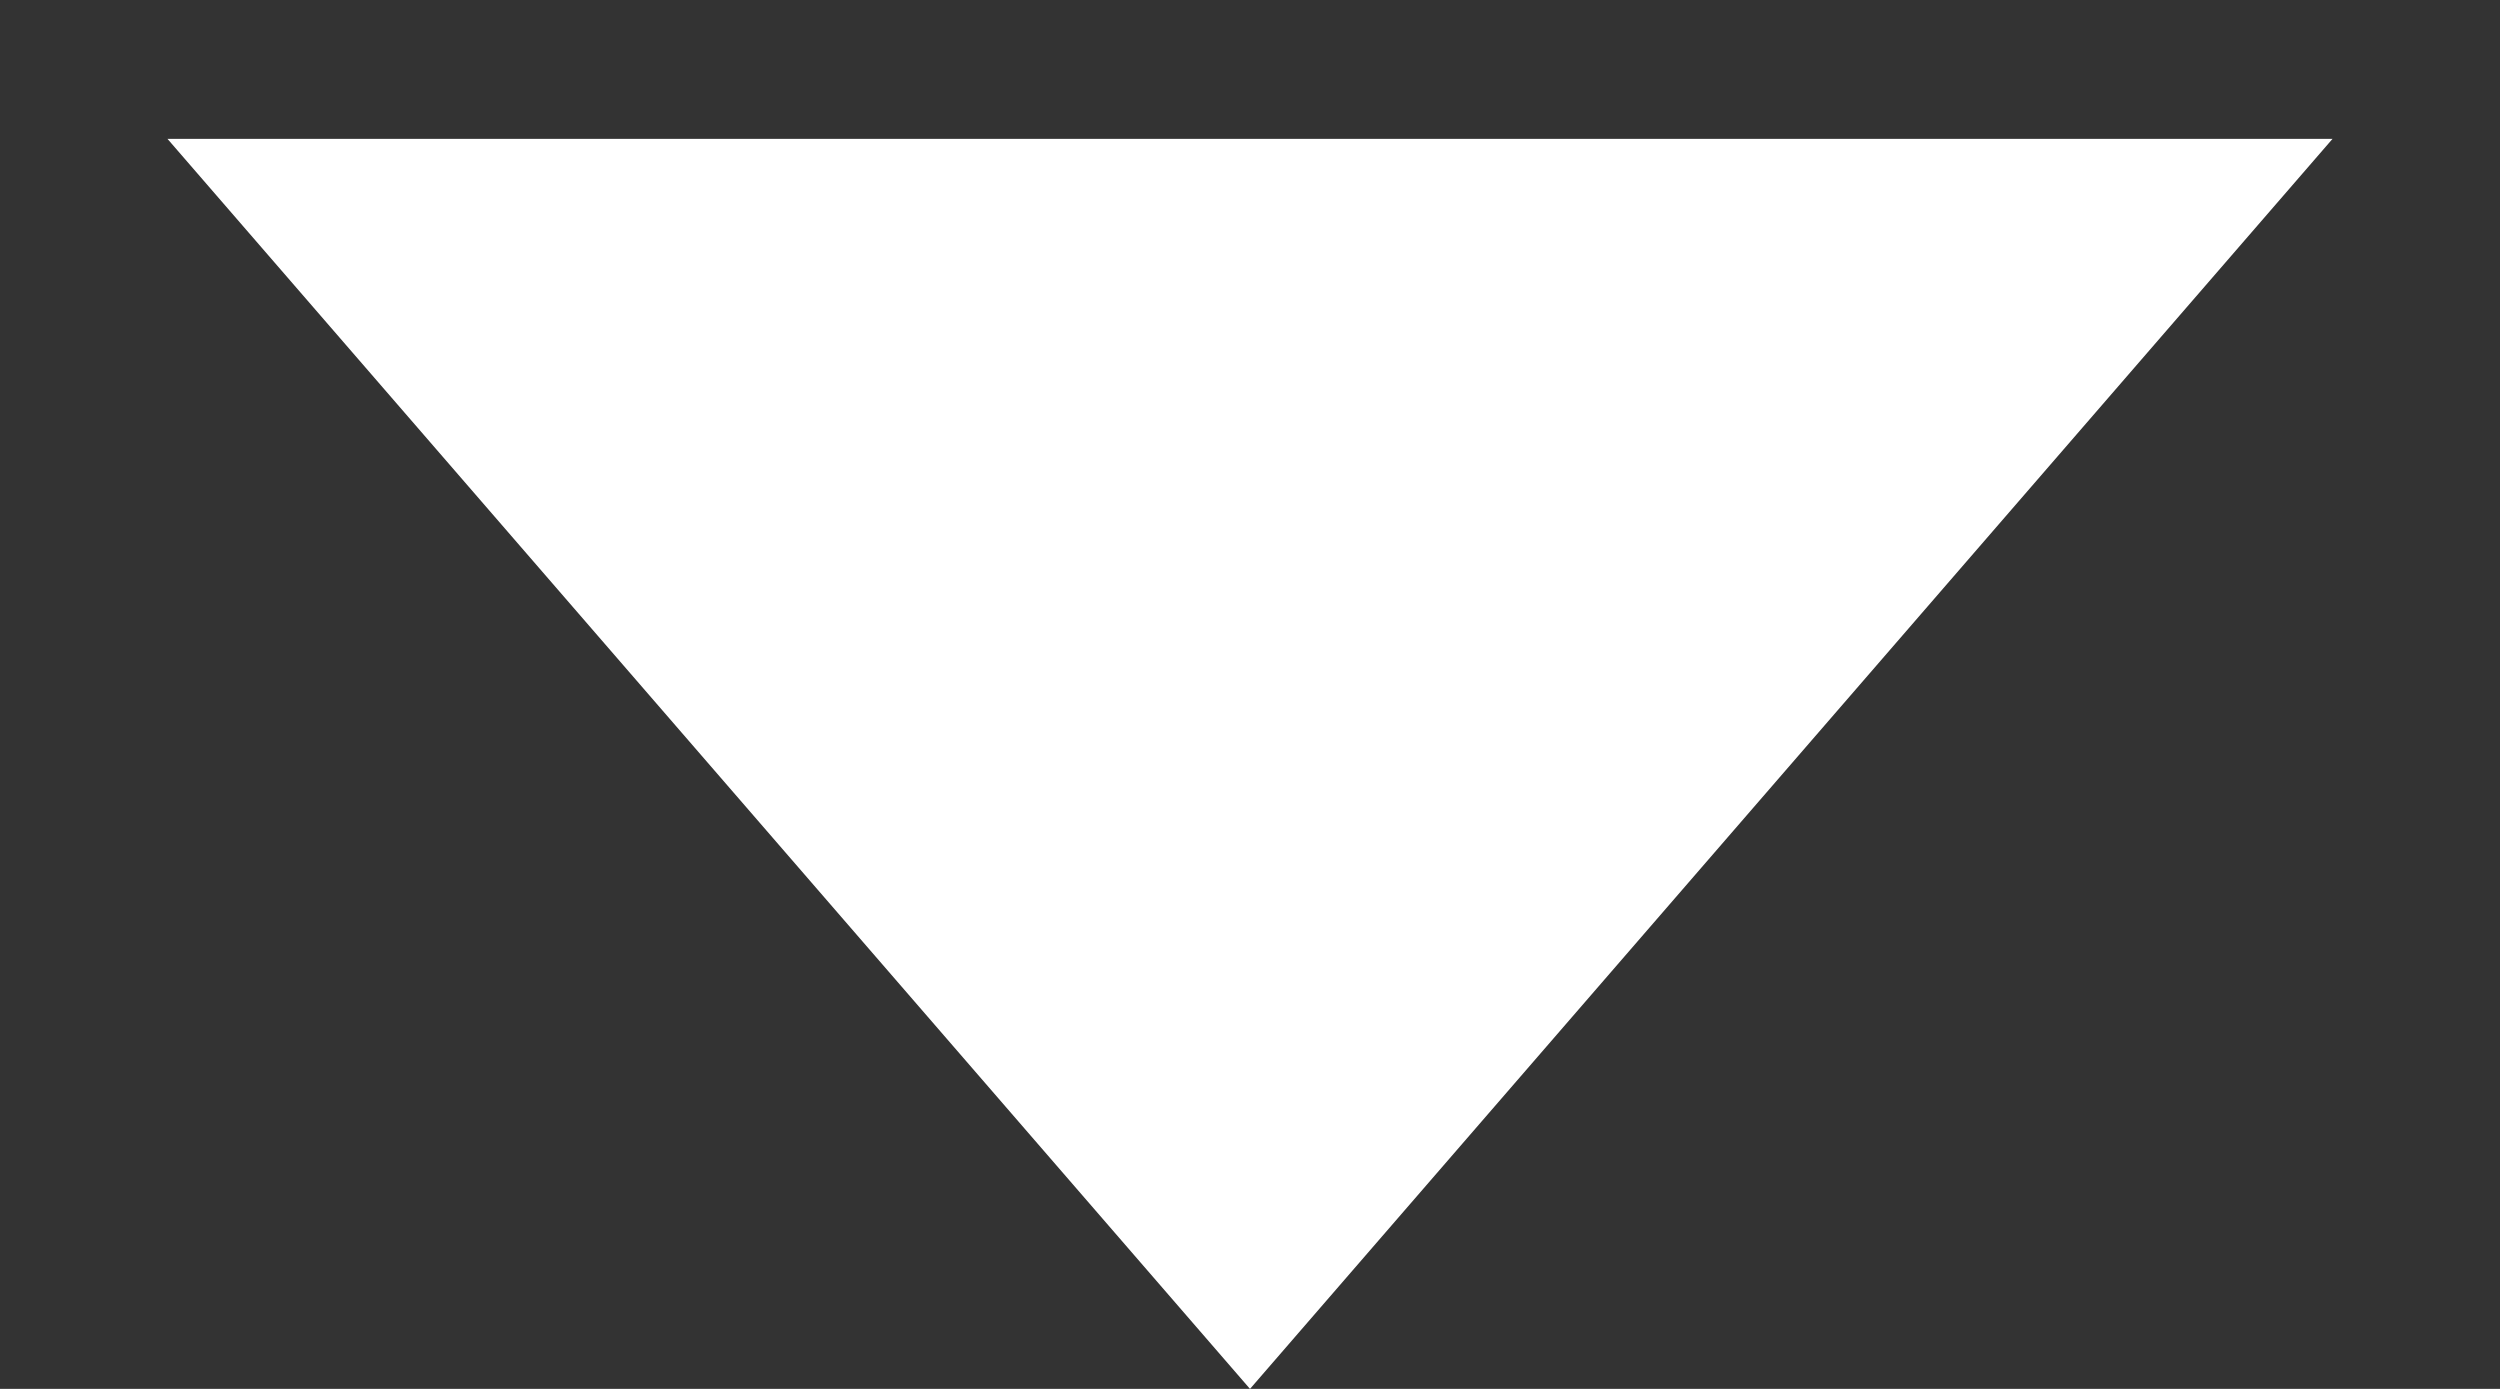 <?xml version="1.0" encoding="UTF-8"?> <svg xmlns="http://www.w3.org/2000/svg" width="9" height="5" viewBox="0 0 9 5" fill="none"><rect x="0" y="0" width="9" height="5" fill="#333333" stroke="none"/> <path d="M4.5 5L0.603 0.5L8.397 0.5L4.5 5Z" fill="white"></path> </svg> 